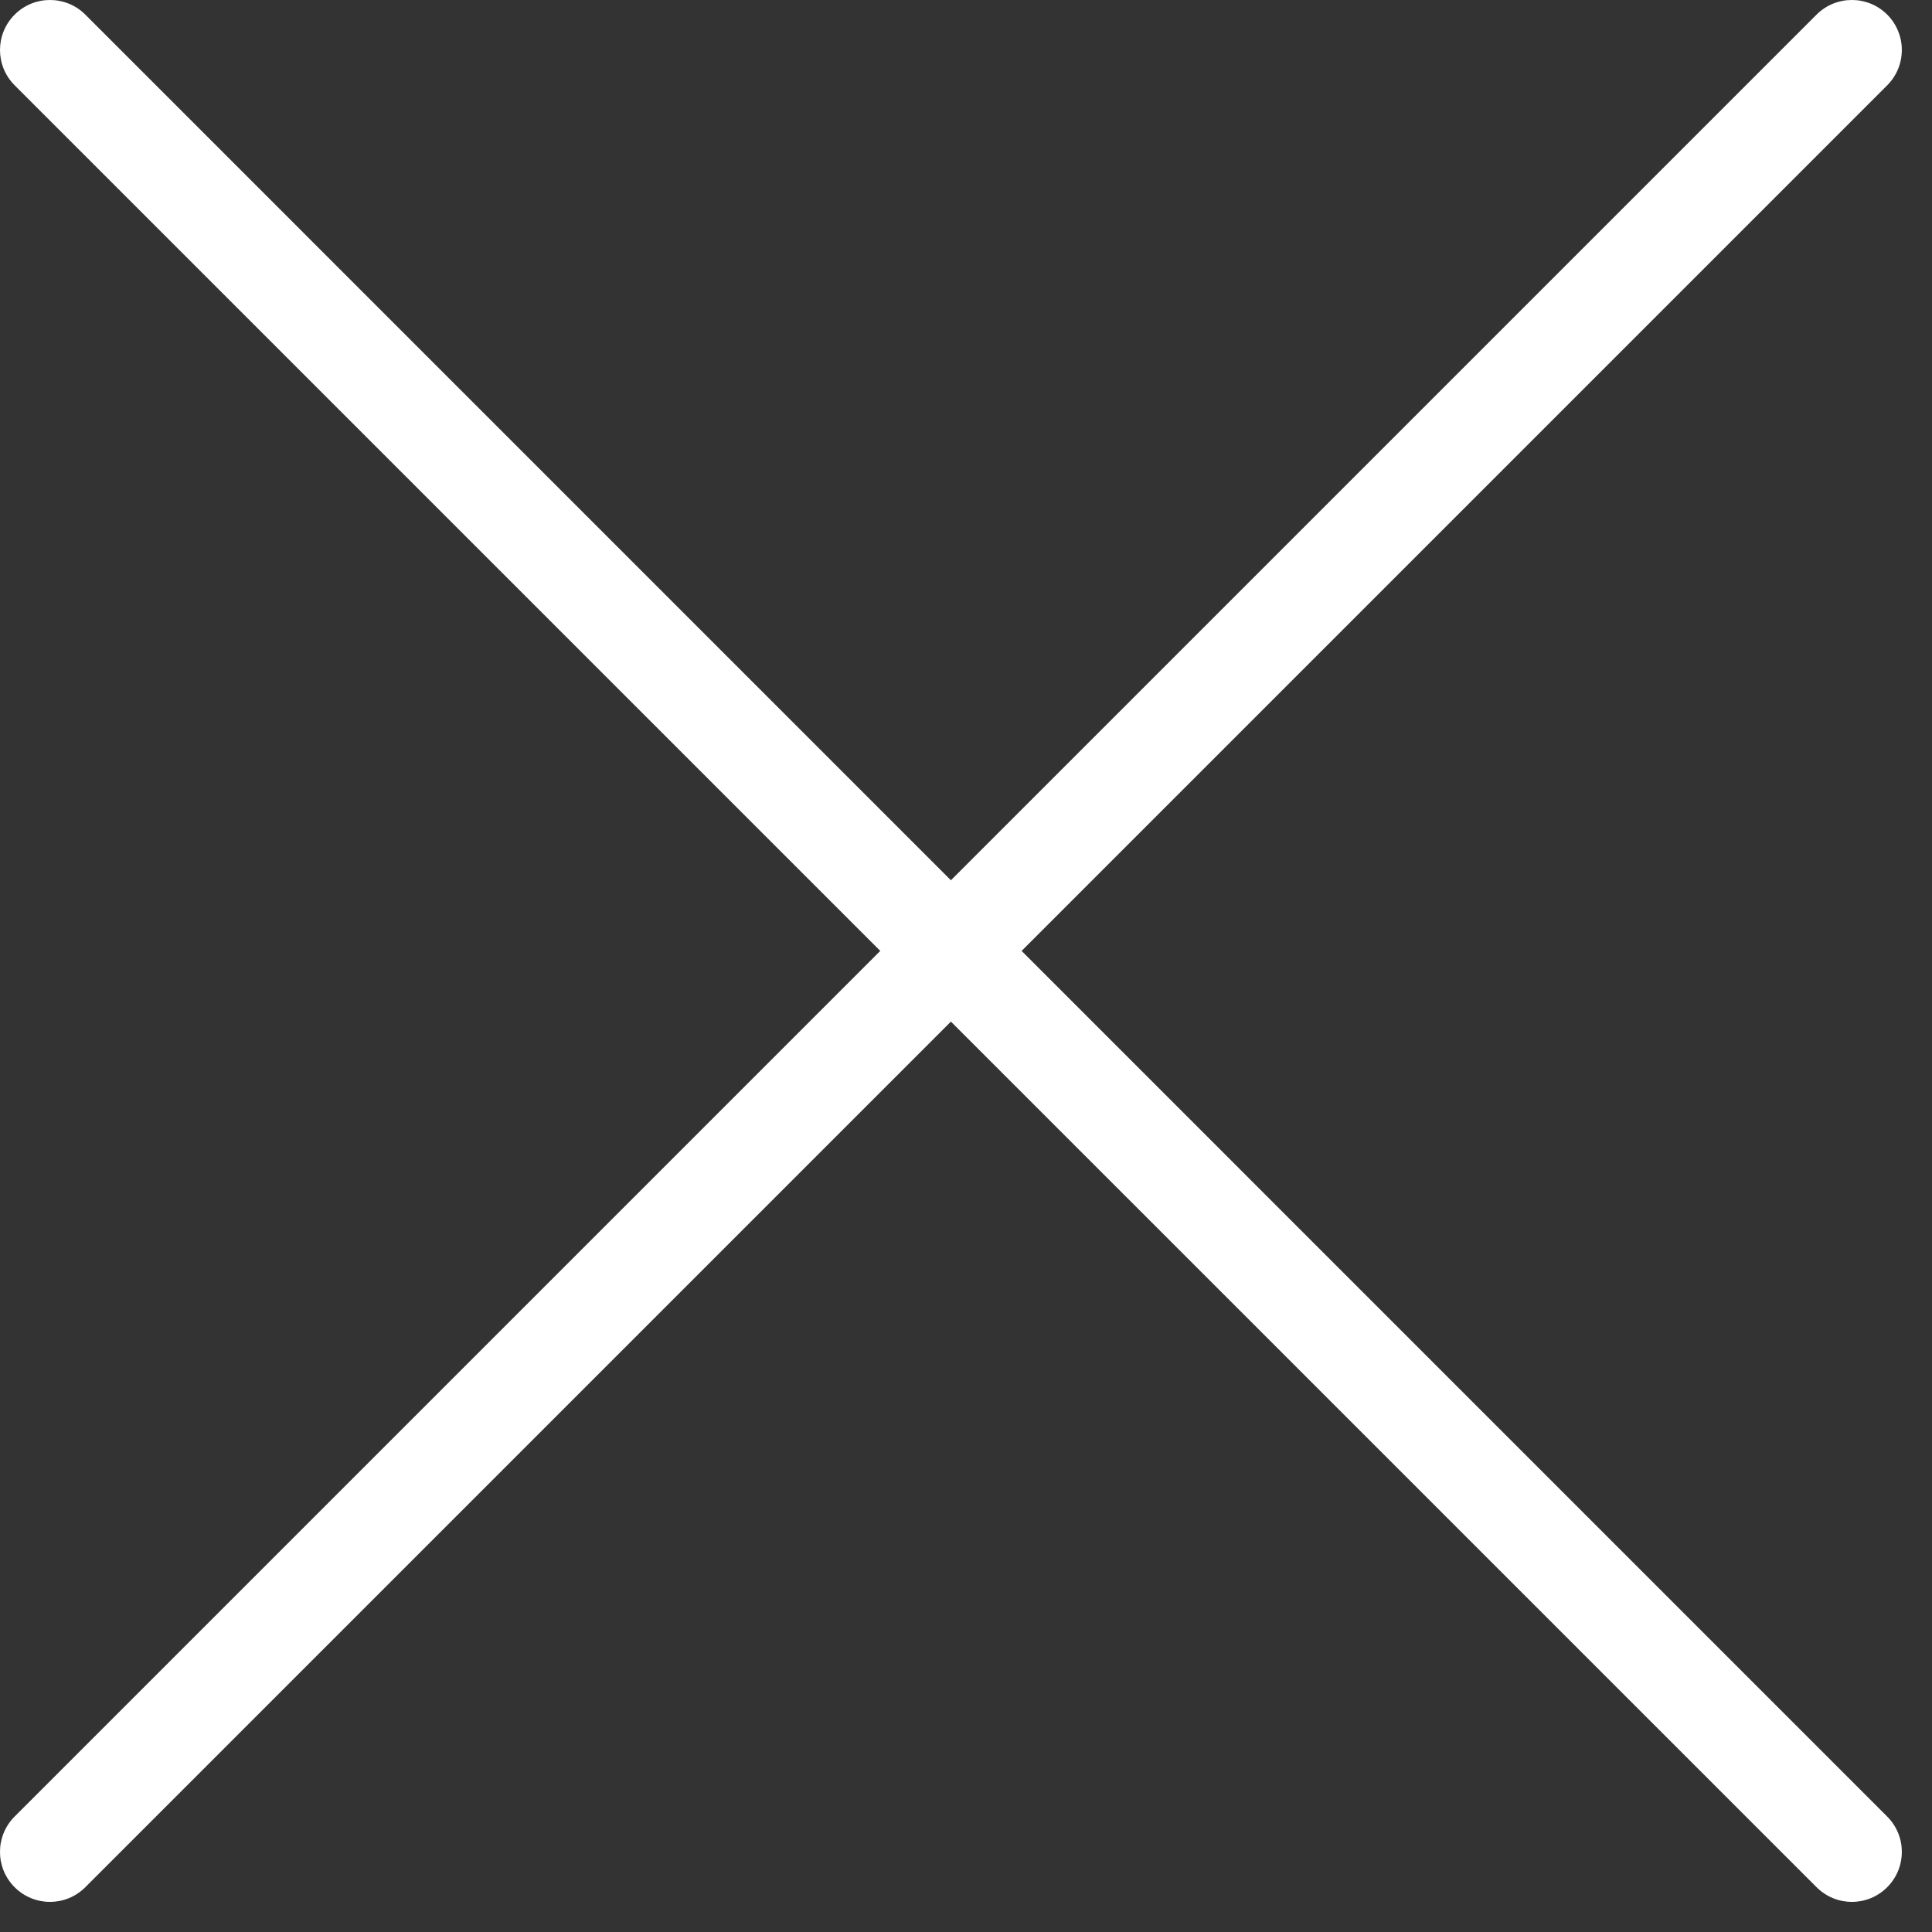 <svg width="32" height="32" viewBox="0 0 32 32" fill="none" xmlns="http://www.w3.org/2000/svg">
<rect x="0" y="0" width="32" height="32" fill="#333333" stroke="none"/>
<path d="M16.921 15.75L31.258 1.413C31.581 1.09 31.581 0.566 31.258 0.242C30.935 -0.081 30.411 -0.081 30.088 0.242L15.75 14.58L1.413 0.242C1.09 -0.081 0.566 -0.081 0.243 0.242C-0.081 0.566 -0.081 1.09 0.243 1.413L14.58 15.75L0.242 30.088C-0.081 30.411 -0.081 30.935 0.242 31.258C0.404 31.42 0.616 31.501 0.828 31.501C1.04 31.501 1.251 31.42 1.413 31.258L15.75 16.921L30.088 31.258C30.25 31.42 30.461 31.501 30.673 31.501C30.885 31.501 31.097 31.42 31.258 31.258C31.581 30.935 31.581 30.411 31.258 30.088L16.921 15.75Z" fill="white"/>
</svg>

